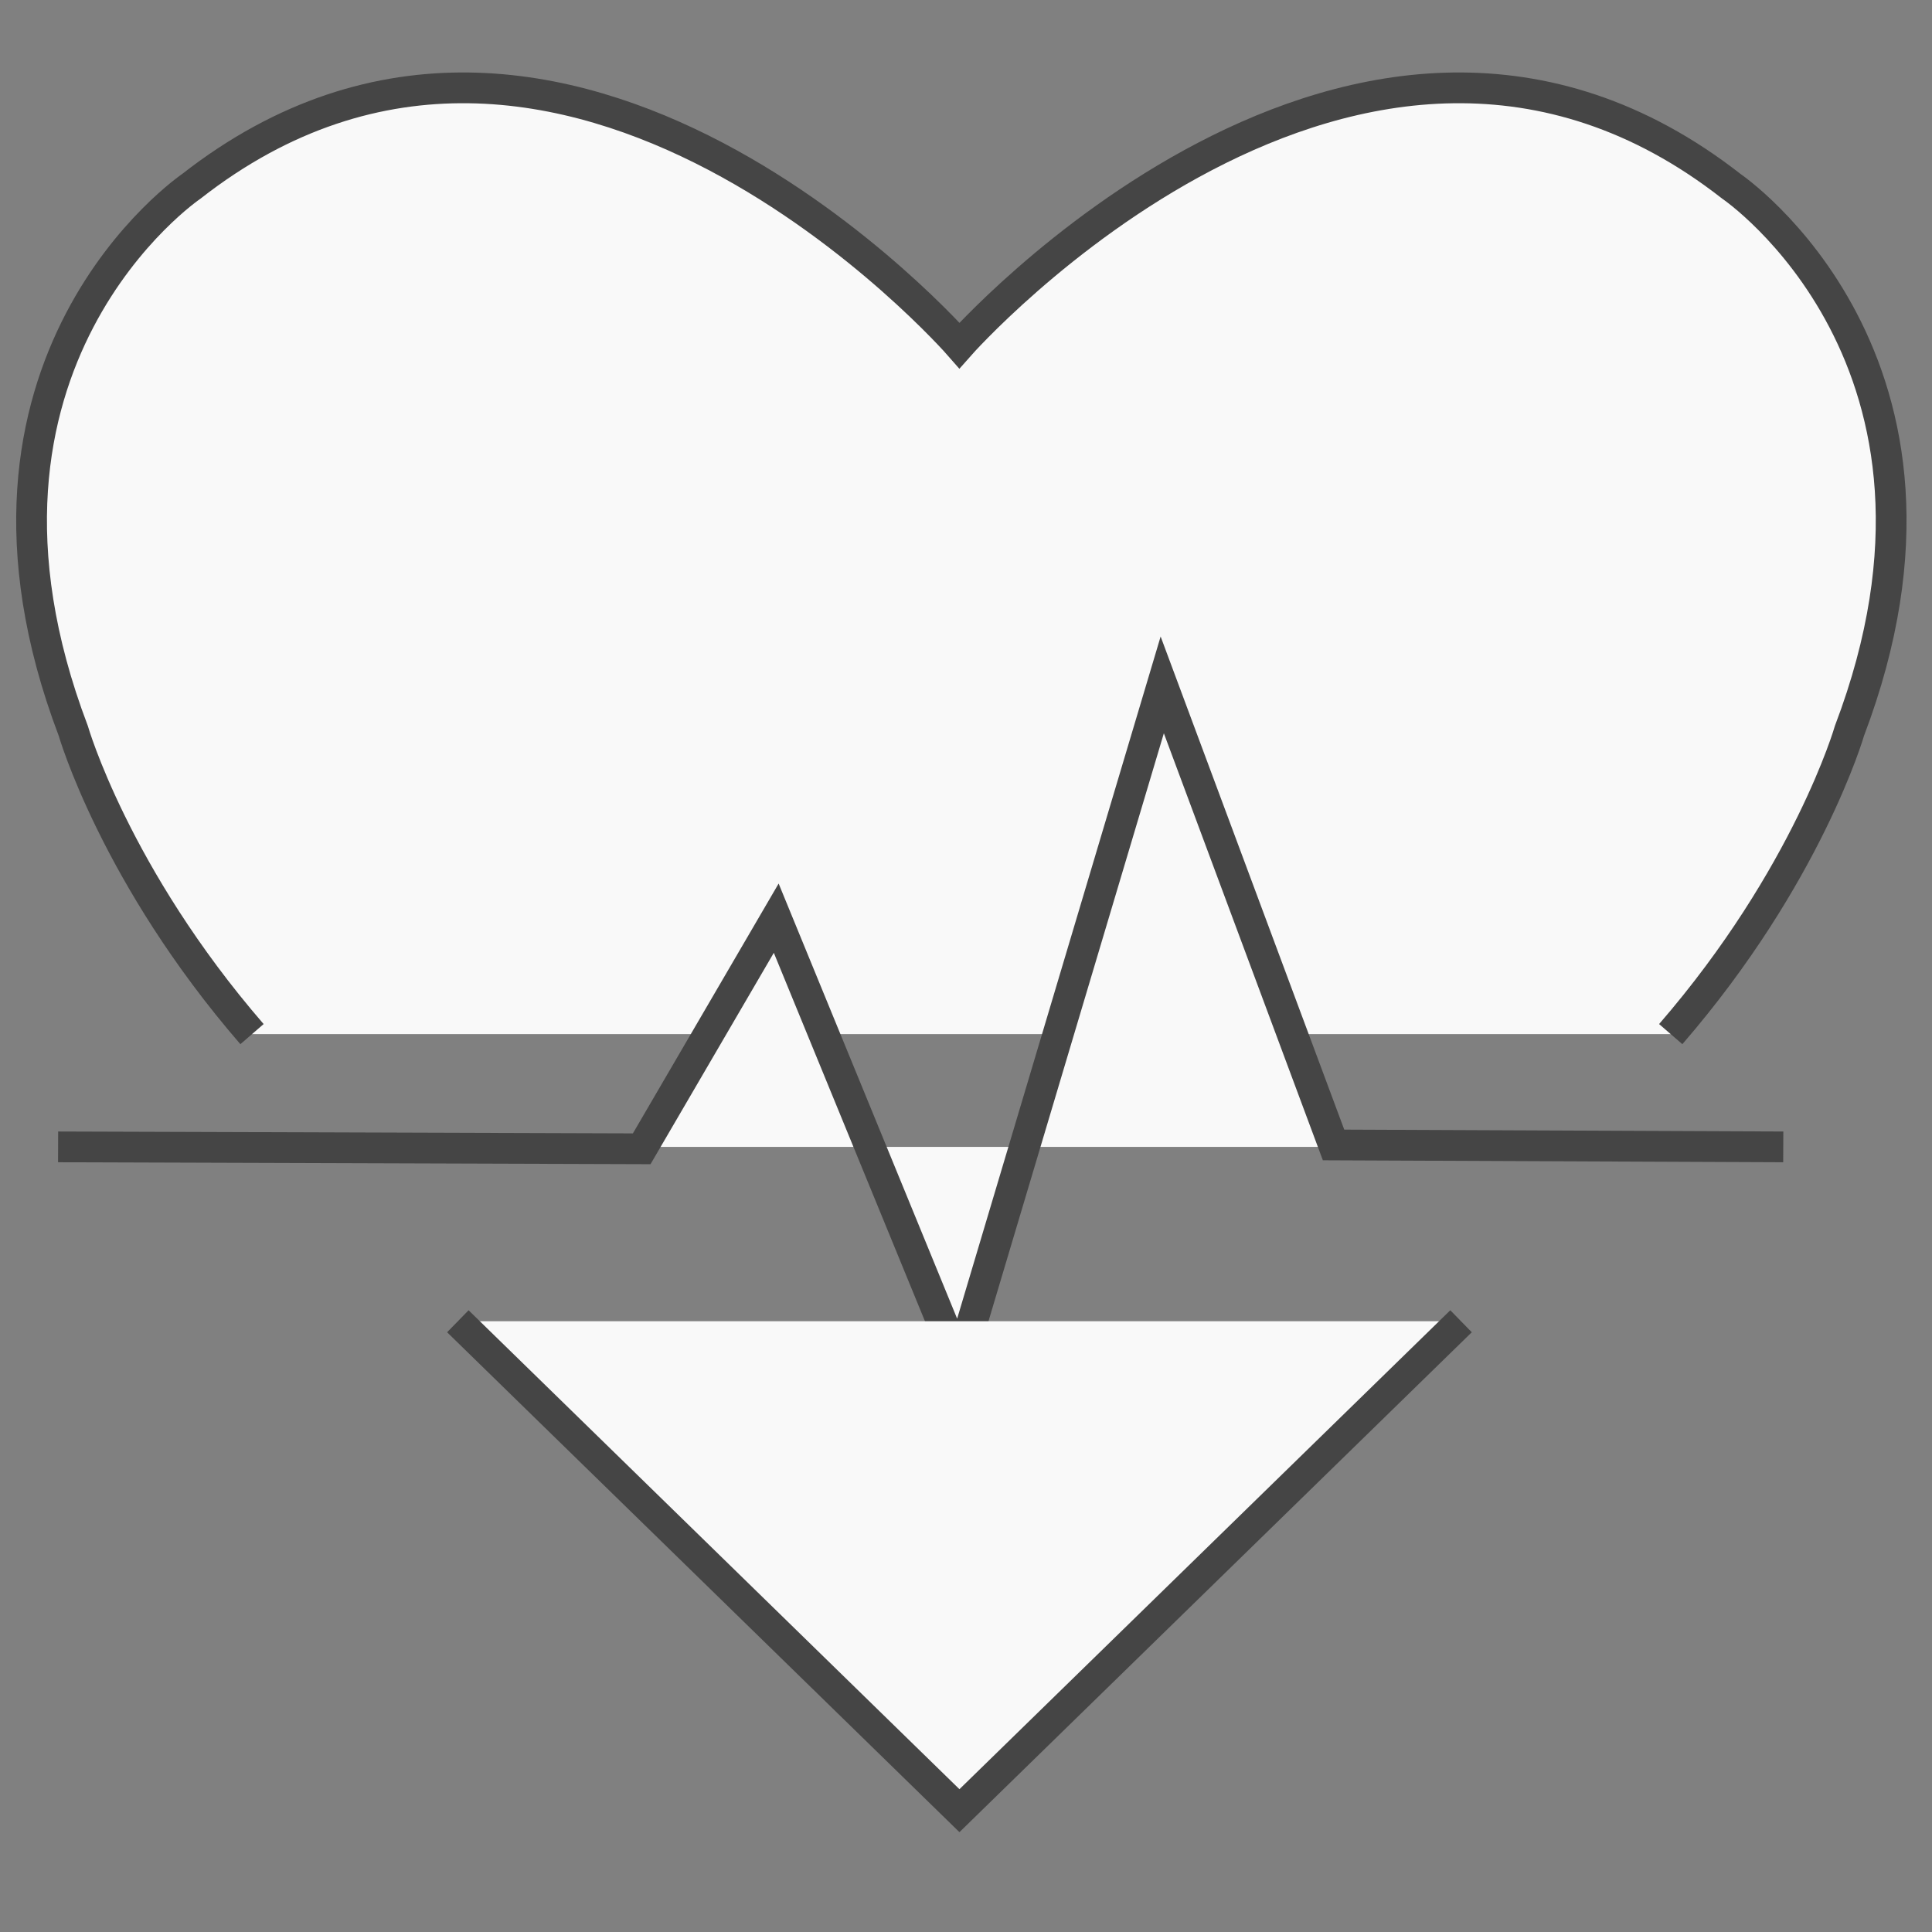 <?xml version="1.0" encoding="UTF-8" standalone="no"?>
<svg
   xmlns:dc="http://purl.org/dc/elements/1.1/"
   xmlns:cc="http://creativecommons.org/ns#"
   xmlns:rdf="http://www.w3.org/1999/02/22-rdf-syntax-ns#"
   xmlns:svg="http://www.w3.org/2000/svg"
   xmlns="http://www.w3.org/2000/svg"
   xmlns:sodipodi="http://sodipodi.sourceforge.net/DTD/sodipodi-0.dtd"
   xmlns:inkscape="http://www.inkscape.org/namespaces/inkscape"
   enable-background="new 0 0 512 512"
   height="95"
   id="Layer_1"
   version="1.1"
   viewBox="0 0 95 95"
   width="95"
   xml:space="preserve"
   inkscape:version="0.91 r13725"
   sodipodi:docname="herz.svg"><rect x="0" y="0" width="95" height="95" fill="#808080" stroke="none"/><defs
     id="defs20" /><sodipodi:namedview
     pagecolor="#ffffff"
     bordercolor="#666666"
     borderopacity="1"
     objecttolerance="10"
     gridtolerance="10"
     guidetolerance="10"
     inkscape:pageopacity="0"
     inkscape:pageshadow="2"
     inkscape:window-width="1065"
     inkscape:window-height="751"
     id="namedview18"
     showgrid="false"
     inkscape:zoom="1"
     inkscape:cx="256"
     inkscape:cy="256"
     inkscape:window-x="0"
     inkscape:window-y="0"
     inkscape:window-maximized="0"
     inkscape:current-layer="Layer_1" /><g
     id="g3"
     transform="matrix(0.189,0,0,0.189,-0.671,-1.818)"
     style="fill:#f9f9f9"><path
       d="M 246.355,434.742"
       stroke-miterlimit="10"
       id="path5"
       inkscape:connector-curvature="0"
       style="fill:#f9f9f9;stroke:#454545;stroke-width:8;stroke-miterlimit:10" /><path
       d="M 245.99,434.357"
       stroke-miterlimit="10"
       id="path7"
       inkscape:connector-curvature="0"
       style="fill:#f9f9f9;stroke:#454545;stroke-width:8;stroke-miterlimit:10" /><g
       id="g9"
       style="fill:#f9f9f9"><path
         d="m 438.221,278.664 0,0 0,0 c 35.657,-41.22 46.504,-78.916 46.504,-78.916 C 521.186,103.747 454.041,58.122 454.041,58.122 l 0,0 C 356.806,-17.975 253.167,99.5 253.167,99.5 l 0,0 c 0,0 -102.639,-117.476 -199.874,-41.378 l 0,0 c 0,0 -67.145,45.624 -30.684,141.626 0,0 10.847,37.696 46.504,78.916 l 0,0 0,0"
         stroke-miterlimit="10"
         id="path11"
         inkscape:connector-curvature="0"
         style="fill:#f9f9f9;stroke:#454545;stroke-width:8;stroke-miterlimit:10" /></g><polyline
       points="18.667,308 170.5,308.5 205.5,248.5    253.167,364.689 305.929,187.805 350.5,307.5 467.5,308  "
       stroke-miterlimit="10"
       id="polyline13"
       style="fill:#f9f9f9;stroke:#454545;stroke-width:8;stroke-miterlimit:10" /><path
       d="M 496.072,312.771"
       id="Bit_2_"
       stroke-miterlimit="10"
       inkscape:connector-curvature="0"
       style="fill:#f9f9f9;stroke:#454545;stroke-width:8;stroke-miterlimit:10" /><polyline
       points="383.667,353.368 253.167,480.701    253.167,480.701 122.667,353.368  "
       stroke-miterlimit="10"
       id="polyline16"
       style="fill:#f9f9f9;stroke:#454545;stroke-width:8;stroke-miterlimit:10" /></g></svg>